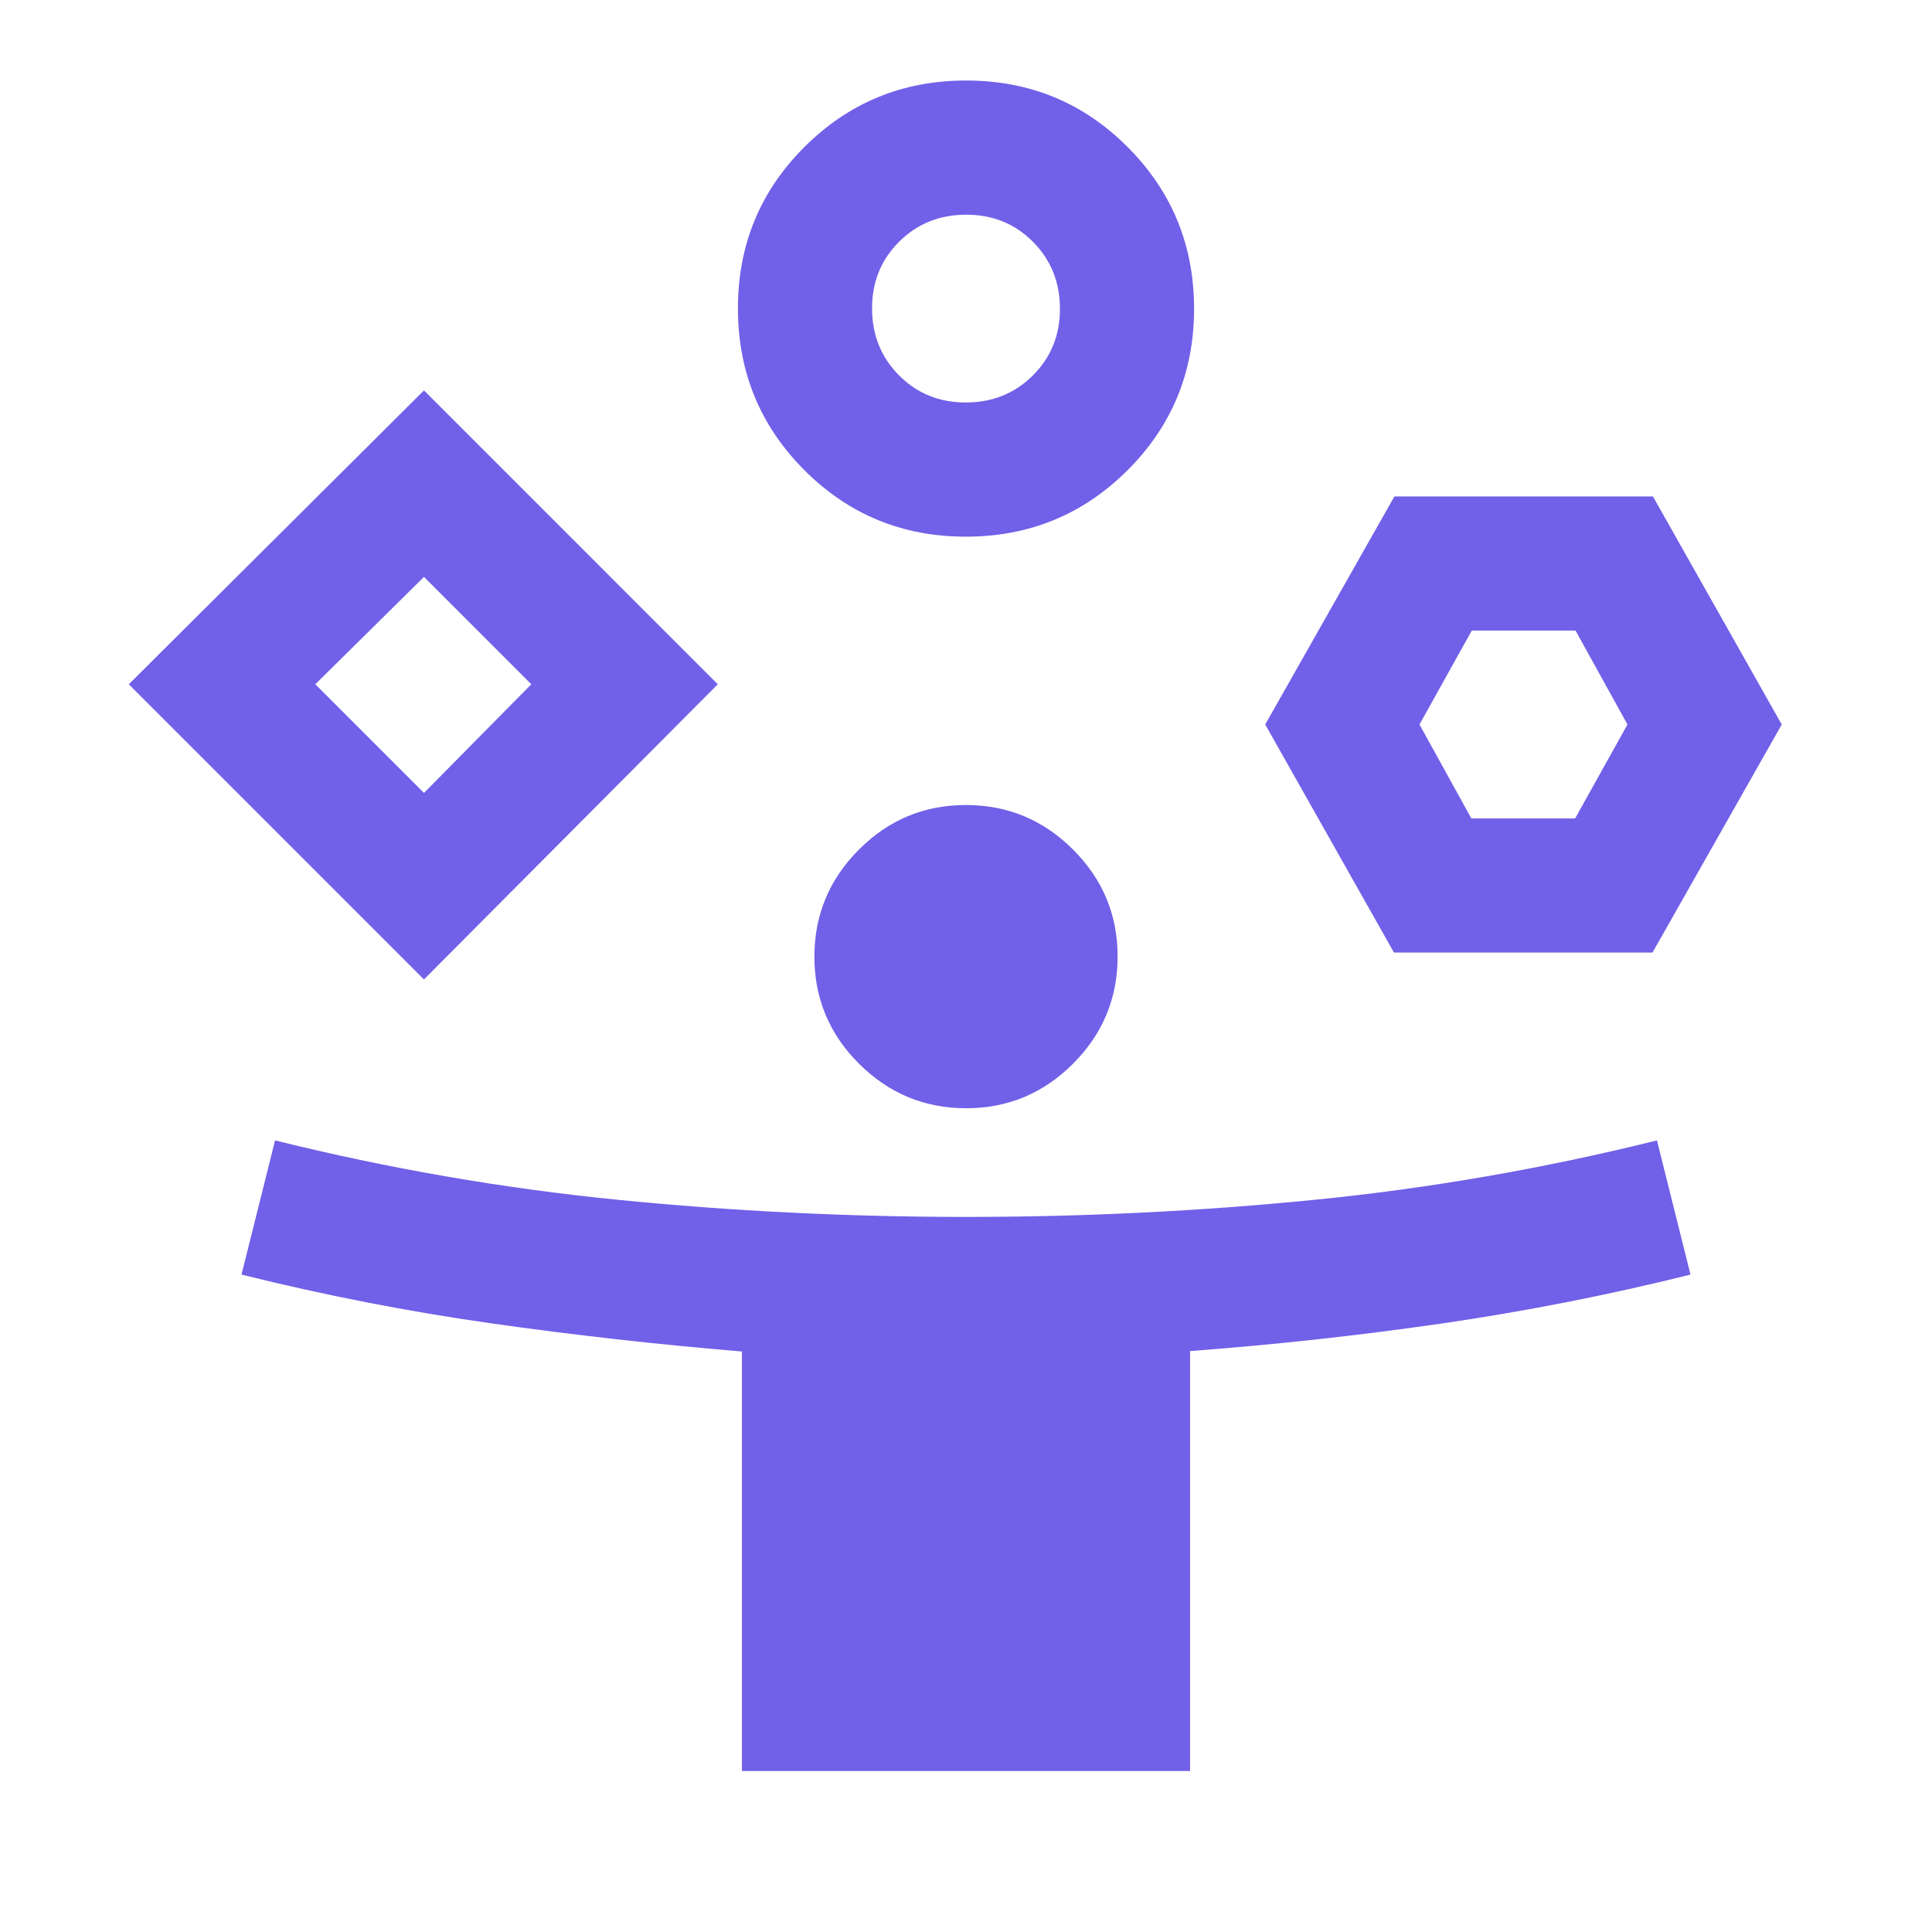 <svg width="40" height="40" viewBox="0 0 40 40" fill="none" xmlns="http://www.w3.org/2000/svg">
<mask id="mask0_448_542" style="mask-type:alpha" maskUnits="userSpaceOnUse" x="0" y="0" width="40" height="40">
<rect width="40" height="40" fill="#D9D9D9"/>
</mask>
<g mask="url(#mask0_448_542)">
<path d="M8.778 20.278L2.667 14.167L8.778 8.083L14.861 14.167L8.778 20.278ZM15.361 36.667V27.981C13.611 27.836 11.875 27.641 10.153 27.396C8.431 27.151 6.713 26.815 5 26.389L5.695 23.611C8.051 24.195 10.415 24.604 12.786 24.84C15.157 25.076 17.563 25.195 20.004 25.195C22.445 25.195 24.851 25.076 27.222 24.84C29.593 24.604 31.954 24.195 34.306 23.611L35 26.389C33.287 26.815 31.57 27.152 29.848 27.402C28.126 27.651 26.39 27.841 24.639 27.972V36.667H15.361ZM8.778 16.417L11 14.167L8.778 11.944L6.528 14.167L8.778 16.417ZM19.997 11.111C18.684 11.111 17.57 10.652 16.653 9.733C15.736 8.814 15.278 7.698 15.278 6.385C15.278 5.073 15.737 3.958 16.656 3.042C17.575 2.125 18.691 1.667 20.003 1.667C21.316 1.667 22.43 2.126 23.347 3.045C24.264 3.964 24.722 5.08 24.722 6.392C24.722 7.705 24.263 8.82 23.344 9.736C22.425 10.653 21.309 11.111 19.997 11.111ZM20.002 22.945C19.14 22.945 18.401 22.637 17.785 22.023C17.169 21.409 16.861 20.67 16.861 19.808C16.861 18.945 17.168 18.206 17.783 17.59C18.397 16.974 19.135 16.667 19.998 16.667C20.86 16.667 21.6 16.974 22.215 17.588C22.831 18.202 23.139 18.941 23.139 19.803C23.139 20.666 22.832 21.405 22.218 22.021C21.603 22.637 20.865 22.945 20.002 22.945ZM19.995 8.333C20.545 8.333 21.007 8.147 21.382 7.776C21.757 7.404 21.945 6.943 21.945 6.394C21.945 5.844 21.759 5.382 21.387 5.007C21.015 4.632 20.555 4.445 20.005 4.445C19.455 4.445 18.993 4.63 18.618 5.002C18.243 5.374 18.055 5.834 18.055 6.384C18.055 6.934 18.241 7.396 18.613 7.771C18.985 8.146 19.446 8.333 19.995 8.333ZM28.861 19.722L26.195 15L28.87 10.278H34.222L36.889 15L34.213 19.722H28.861ZM30.463 16.945H32.611L33.695 15L32.62 13.055H30.472L29.389 15L30.463 16.945Z" fill="#7160E8"/>
</g>
</svg>
